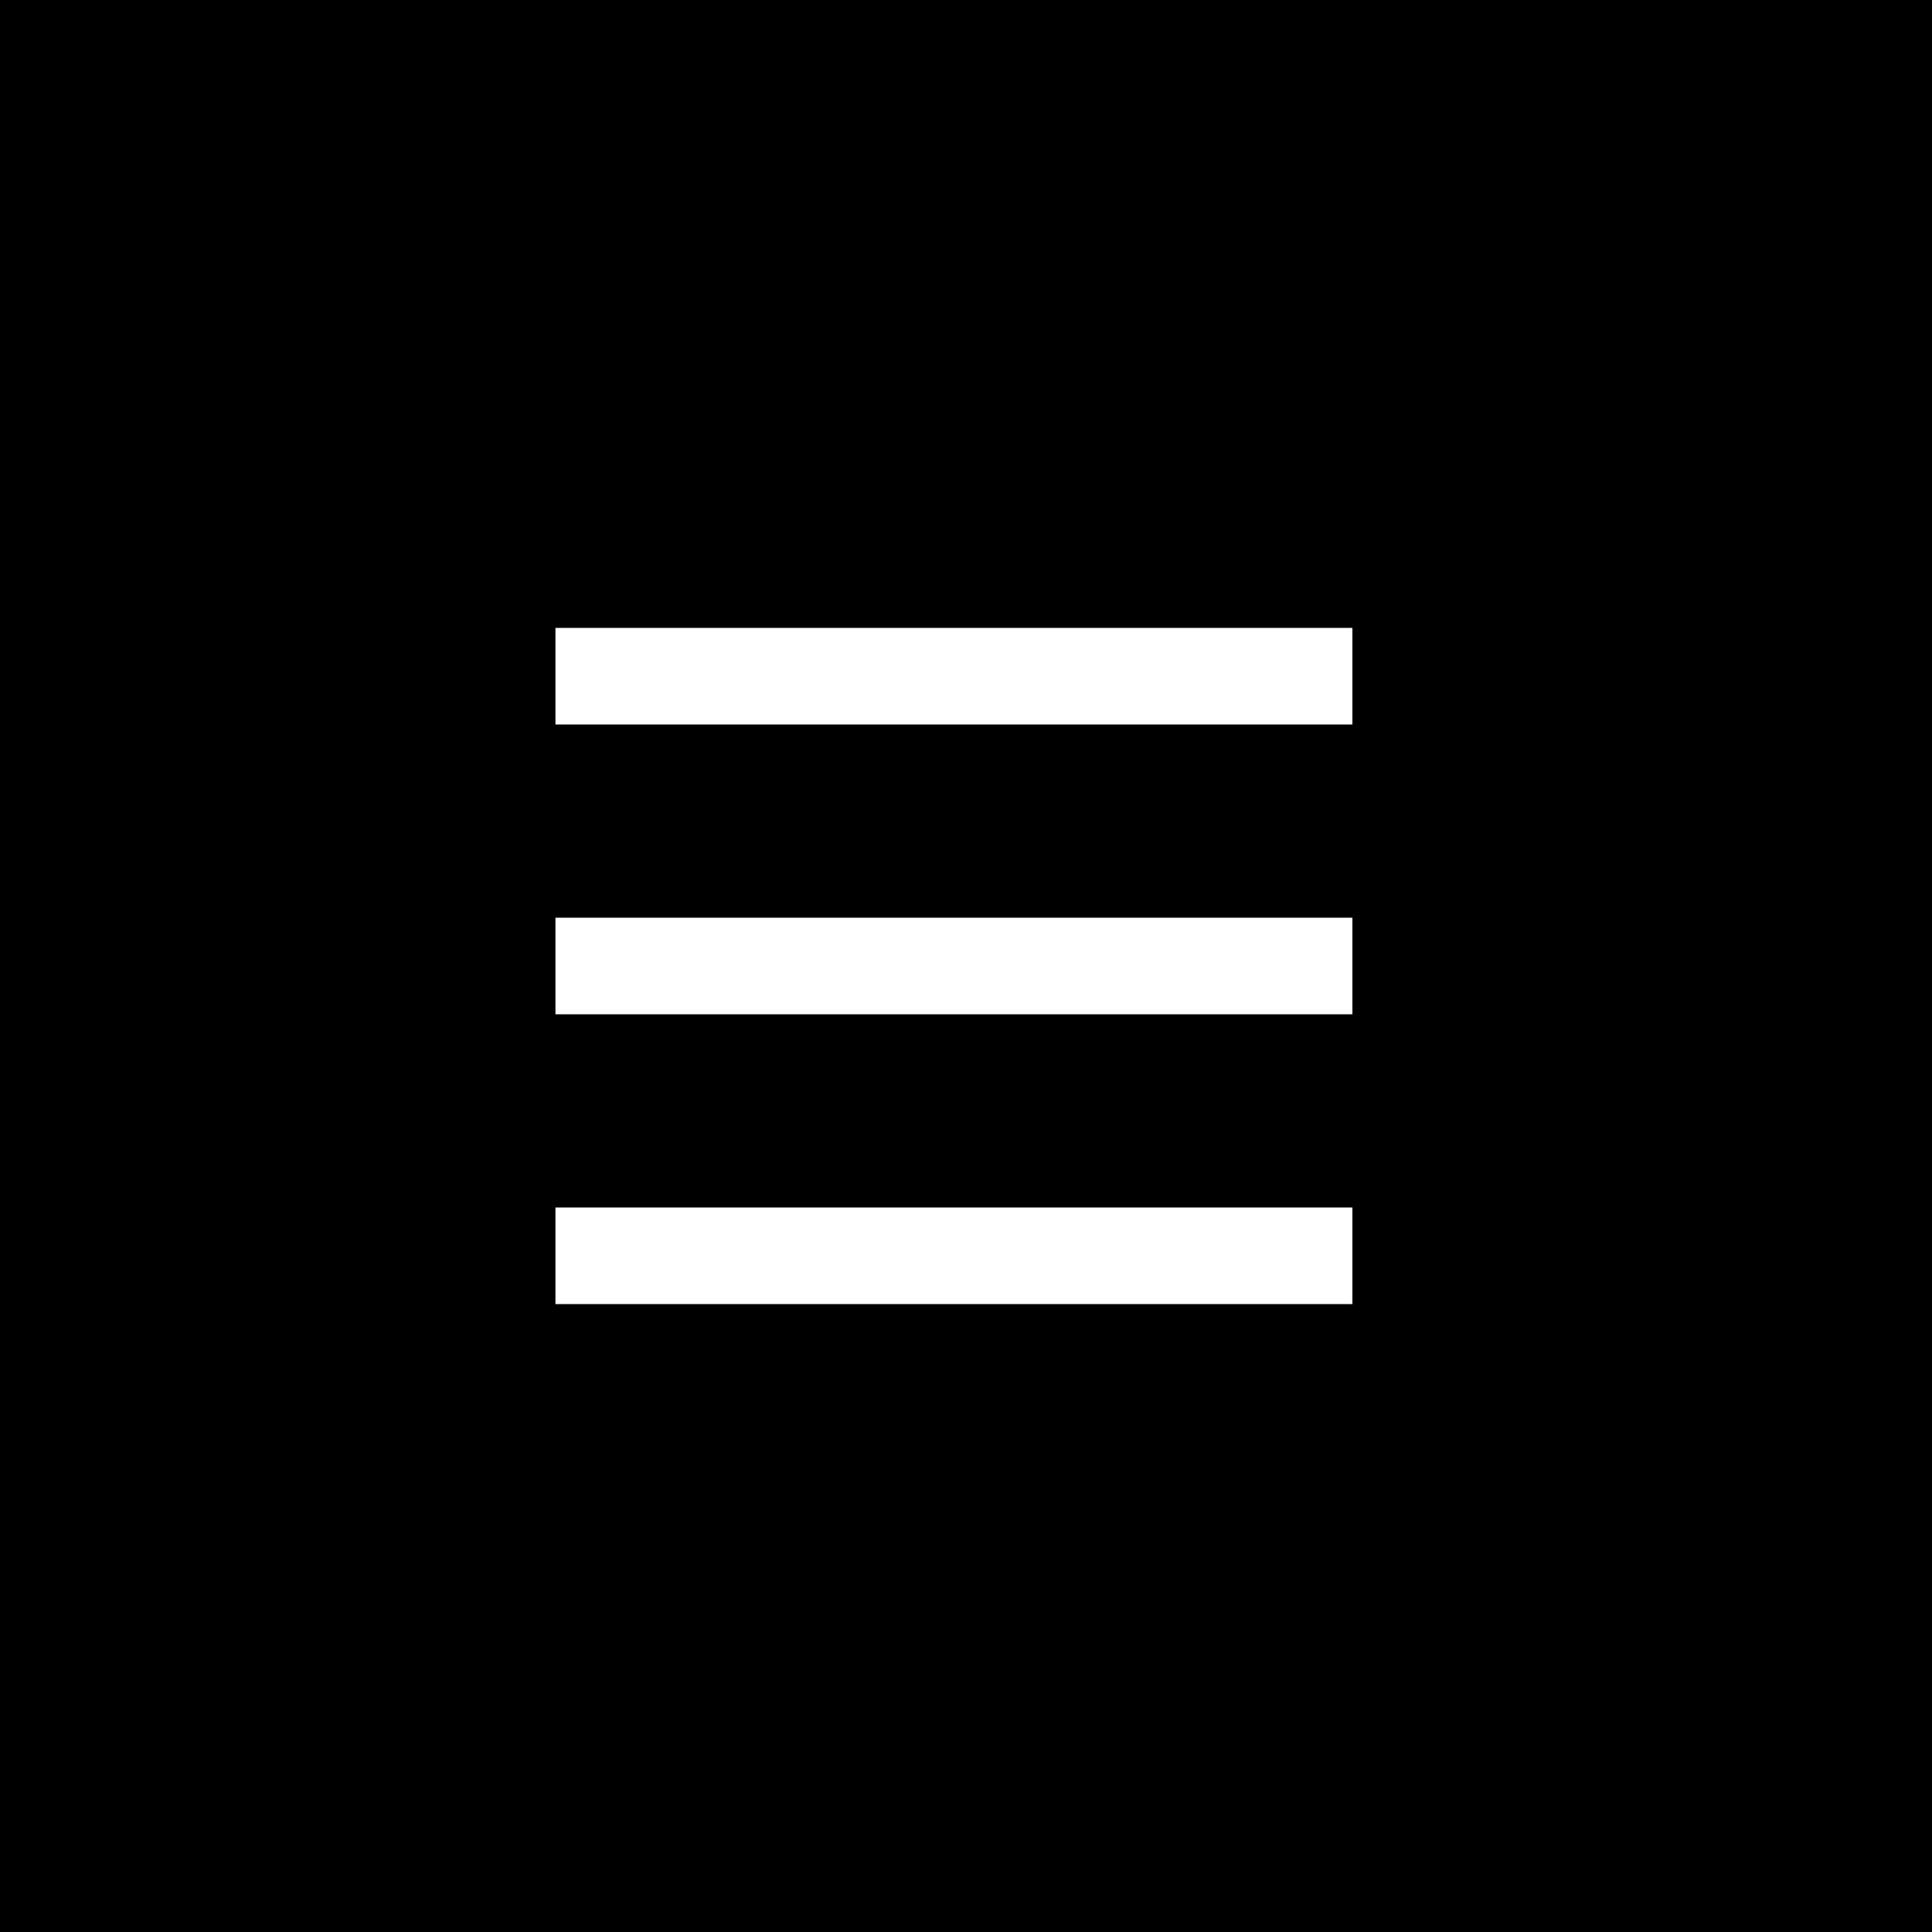 <?xml version="1.0" encoding="UTF-8"?> <svg xmlns="http://www.w3.org/2000/svg" width="80" height="80" viewBox="0 0 80 80" fill="none"> <rect width="80" height="80" fill="black"></rect> <rect x="23" y="26" width="33" height="4" fill="white"></rect> <rect x="23" y="38" width="33" height="4" fill="white"></rect> <rect x="23" y="50" width="33" height="4" fill="white"></rect> </svg> 